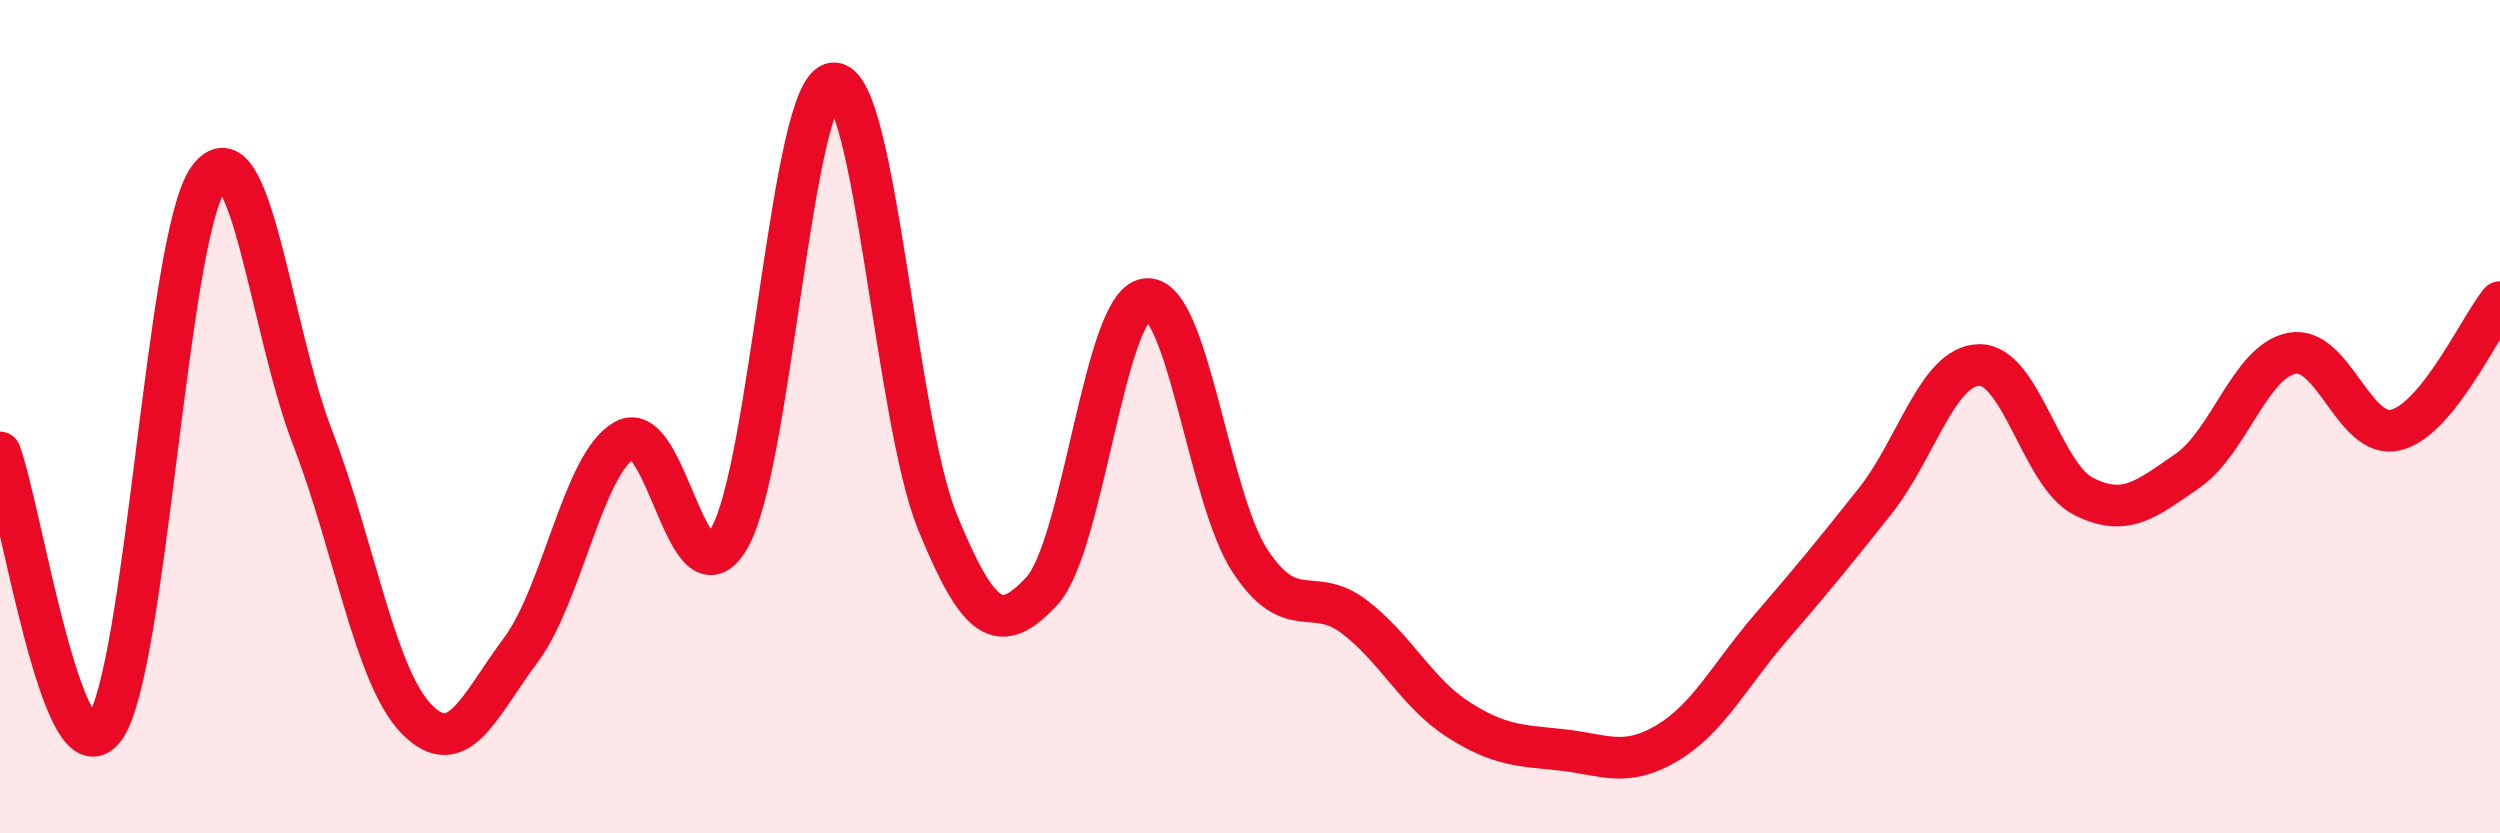 
    <svg width="60" height="20" viewBox="0 0 60 20" xmlns="http://www.w3.org/2000/svg">
      <path
        d="M 0,10.86 C 0.5,12.19 1.5,18.8 2.5,17.49 C 3.5,16.18 4,5.69 5,4.29 C 6,2.89 6.5,7.91 7.5,10.5 C 8.5,13.09 9,16.24 10,17.26 C 11,18.28 11.5,16.94 12.5,15.6 C 13.5,14.26 14,11.1 15,10.56 C 16,10.02 16.5,14.63 17.5,12.92 C 18.5,11.21 19,2.08 20,2 C 21,1.92 21.5,10.09 22.5,12.53 C 23.5,14.97 24,15.26 25,14.19 C 26,13.12 26.5,7.33 27.5,7.18 C 28.5,7.03 29,11.94 30,13.46 C 31,14.98 31.5,14.04 32.5,14.8 C 33.5,15.56 34,16.63 35,17.27 C 36,17.91 36.5,17.89 37.5,18 C 38.5,18.11 39,18.43 40,17.84 C 41,17.25 41.5,16.22 42.5,15.06 C 43.5,13.9 44,13.29 45,12.03 C 46,10.77 46.5,8.78 47.5,8.76 C 48.5,8.74 49,11.4 50,11.91 C 51,12.42 51.5,11.99 52.5,11.3 C 53.5,10.61 54,8.68 55,8.48 C 56,8.28 56.5,10.57 57.5,10.32 C 58.5,10.07 59.5,7.86 60,7.25L60 20L0 20Z"
        fill="#EB0A25"
        opacity="0.1"
        stroke-linecap="round"
        stroke-linejoin="round"
      />
      <path
        d="M 0,10.86 C 0.5,12.19 1.5,18.8 2.5,17.49 C 3.5,16.18 4,5.69 5,4.29 C 6,2.89 6.5,7.91 7.5,10.5 C 8.5,13.09 9,16.24 10,17.26 C 11,18.28 11.5,16.94 12.5,15.6 C 13.5,14.26 14,11.1 15,10.56 C 16,10.02 16.5,14.63 17.5,12.92 C 18.5,11.21 19,2.08 20,2 C 21,1.92 21.5,10.09 22.5,12.53 C 23.5,14.97 24,15.26 25,14.19 C 26,13.12 26.5,7.33 27.5,7.18 C 28.5,7.03 29,11.94 30,13.46 C 31,14.98 31.5,14.04 32.5,14.8 C 33.5,15.56 34,16.63 35,17.27 C 36,17.91 36.5,17.89 37.5,18 C 38.5,18.11 39,18.43 40,17.84 C 41,17.25 41.5,16.22 42.5,15.06 C 43.5,13.9 44,13.29 45,12.03 C 46,10.77 46.5,8.78 47.5,8.76 C 48.5,8.74 49,11.4 50,11.91 C 51,12.42 51.5,11.99 52.5,11.3 C 53.5,10.61 54,8.68 55,8.48 C 56,8.28 56.5,10.57 57.5,10.32 C 58.5,10.07 59.5,7.86 60,7.25"
        stroke="#EB0A25"
        stroke-width="1"
        fill="none"
        stroke-linecap="round"
        stroke-linejoin="round"
      />
    </svg>
  